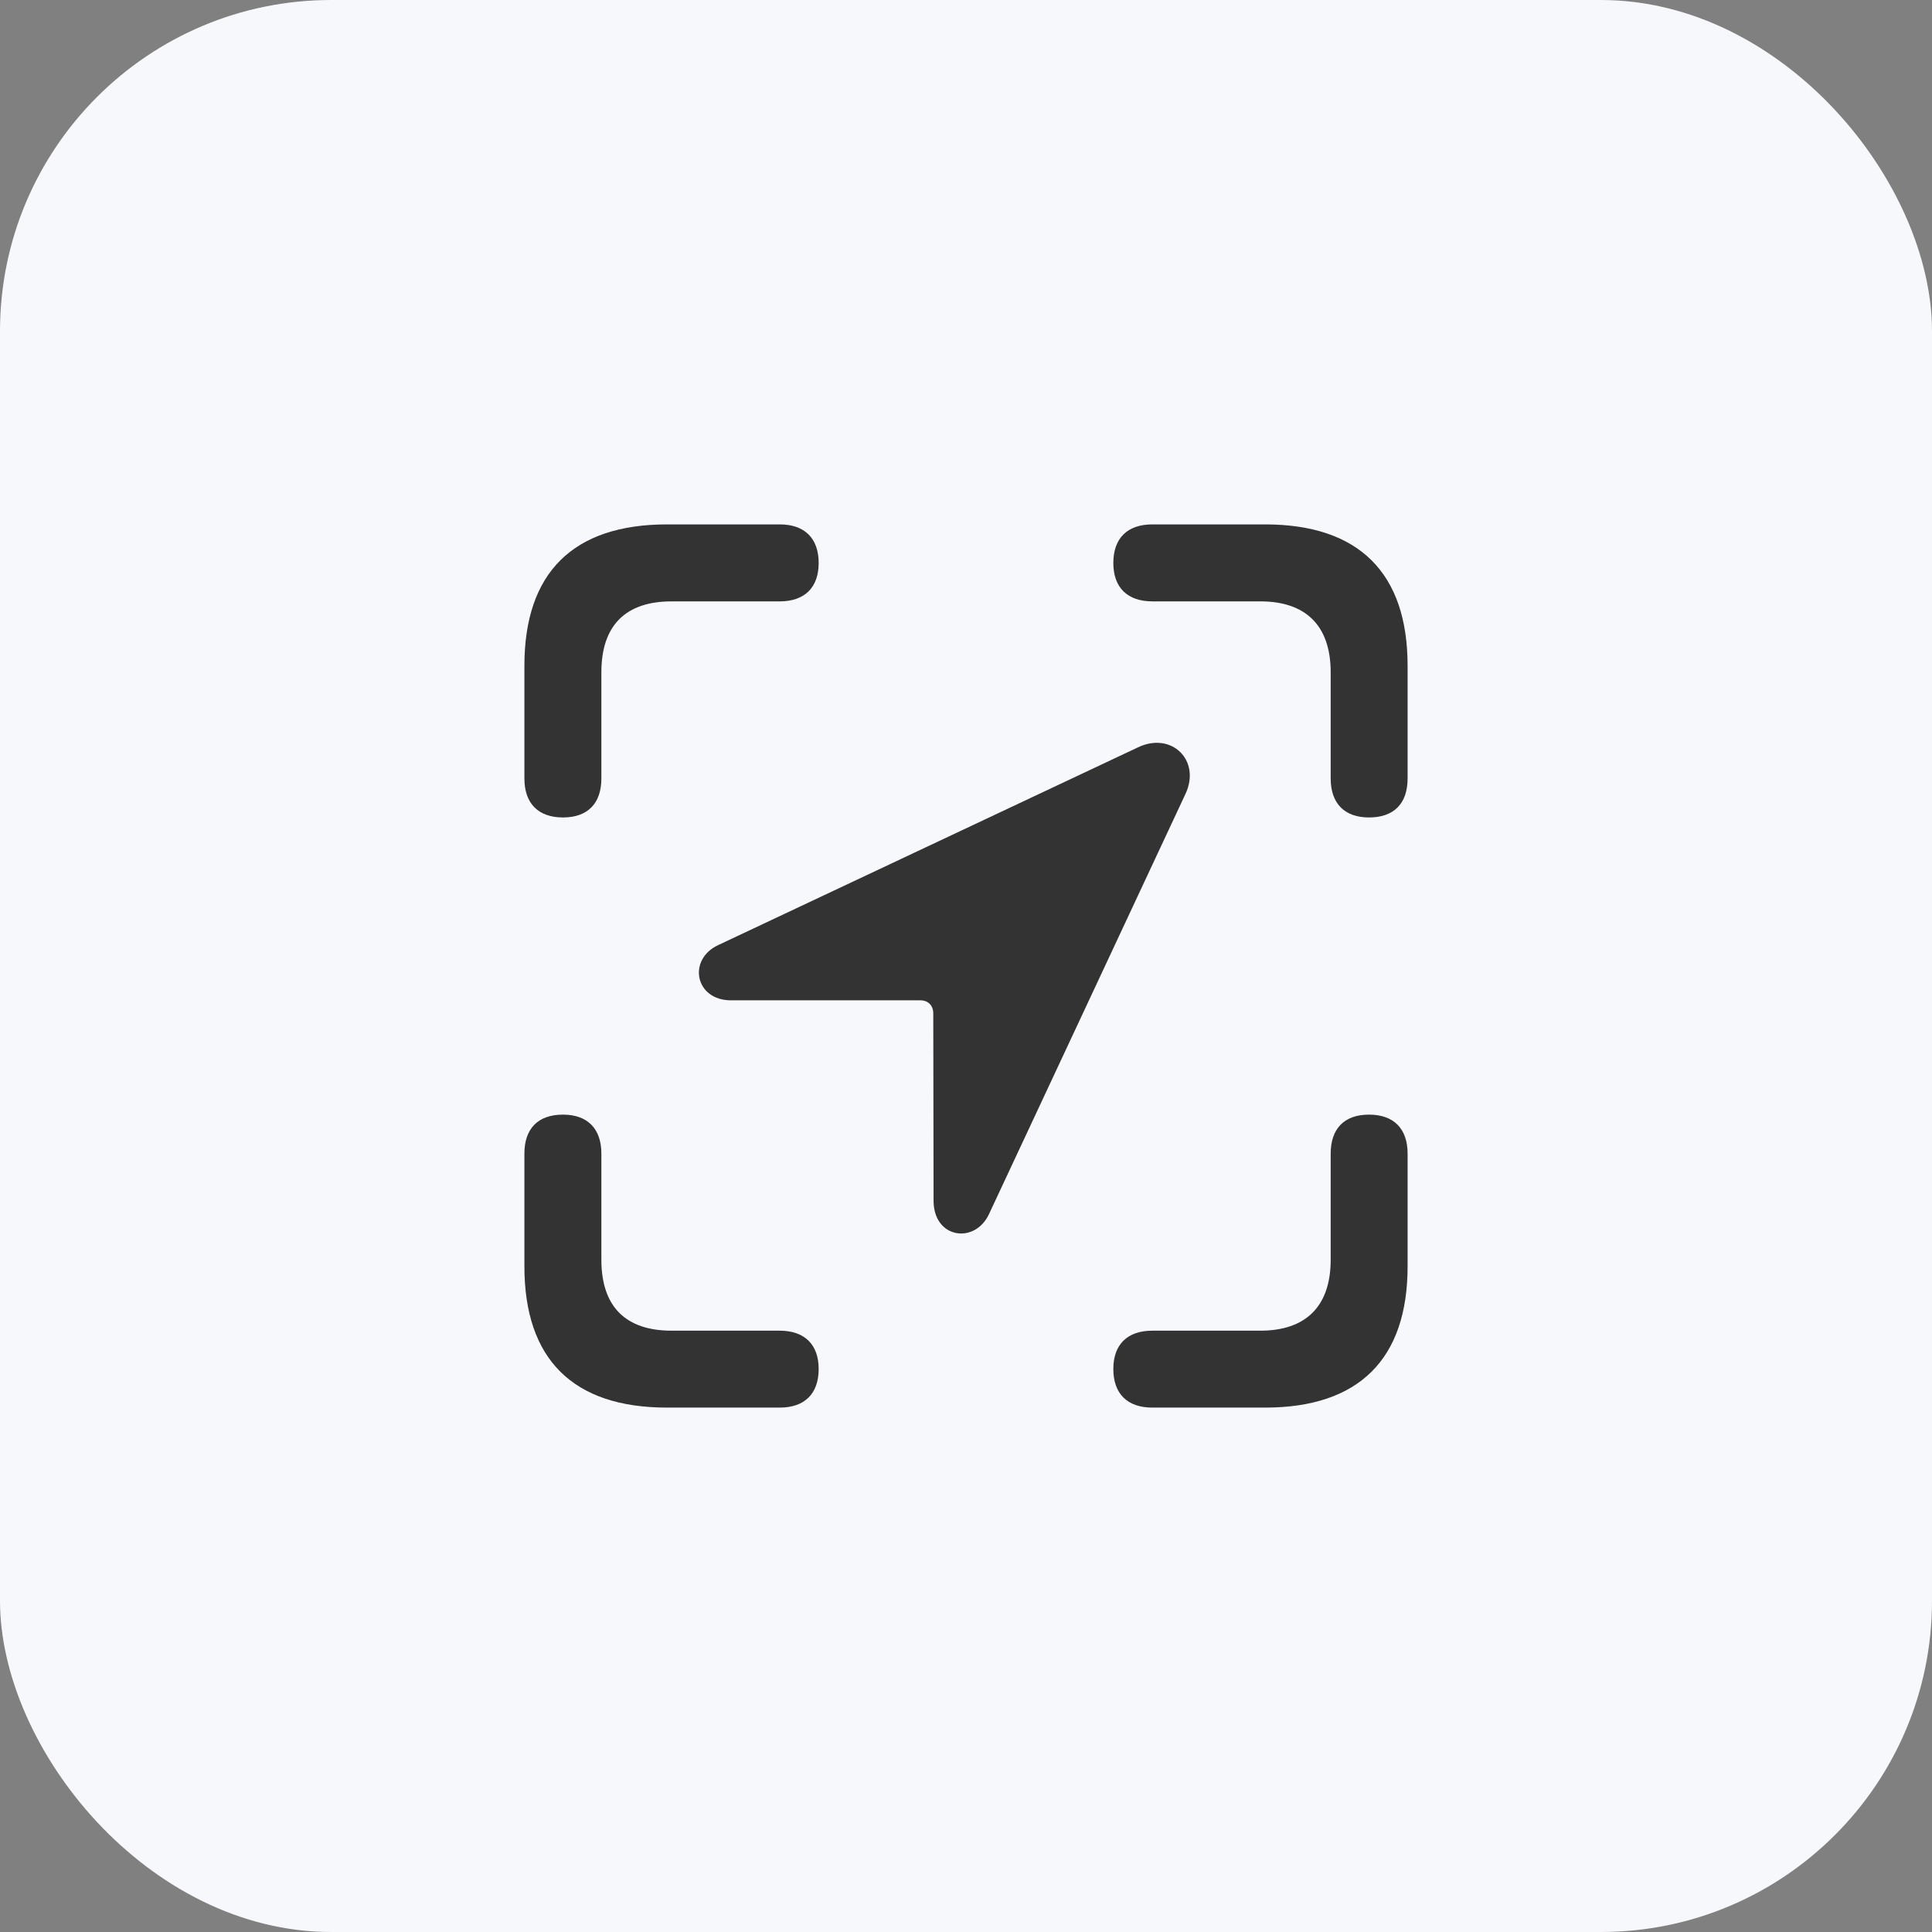 <svg width="70" height="70" viewBox="0 0 70 70" fill="none" xmlns="http://www.w3.org/2000/svg">
<rect x="0" y="0" width="70" height="70" fill="#808080" stroke="none"/>
<rect width="70" height="70" rx="12" fill="#F7F8FB"/>
<path d="M20.399 29.618C21.3 29.618 21.789 29.103 21.789 28.204V24.359C21.789 22.646 22.681 21.789 24.334 21.789H28.25C29.151 21.789 29.662 21.29 29.662 20.399C29.662 19.5 29.151 19 28.25 19H24.166C20.77 19 19 20.746 19 24.12V28.204C19 29.108 19.5 29.618 20.399 29.618ZM49.601 29.618C50.513 29.618 51 29.108 51 28.204V24.12C51 20.767 49.243 19 45.836 19H41.752C40.848 19 40.338 19.5 40.338 20.399C40.338 21.29 40.851 21.789 41.752 21.789H45.666C47.288 21.789 48.213 22.646 48.213 24.359V28.204C48.213 29.108 48.713 29.618 49.601 29.618ZM24.166 51H28.25C29.151 51 29.662 50.5 29.662 49.601C29.662 48.712 29.149 48.213 28.25 48.213H24.334C22.681 48.213 21.789 47.354 21.789 45.643V41.798C21.789 40.895 21.287 40.385 20.399 40.385C19.489 40.385 19 40.895 19 41.798V45.882C19 49.256 20.77 51 24.166 51ZM41.752 51H45.836C49.243 51 51 49.235 51 45.882V41.798C51 40.895 50.5 40.385 49.601 40.385C48.702 40.385 48.213 40.897 48.213 41.798V45.643C48.213 47.354 47.288 48.213 45.666 48.213H41.752C40.848 48.213 40.338 48.712 40.338 49.601C40.338 50.5 40.848 51 41.752 51Z" fill="#333333"/>
<path d="M26.488 36.244H33.351C33.633 36.244 33.814 36.436 33.814 36.718L33.825 43.506C33.825 44.872 35.316 45.089 35.831 43.994L42.949 28.772C43.526 27.554 42.449 26.497 41.233 27.077L26.031 34.238C24.902 34.755 25.172 36.244 26.488 36.244Z" fill="#333333"/>
</svg>
